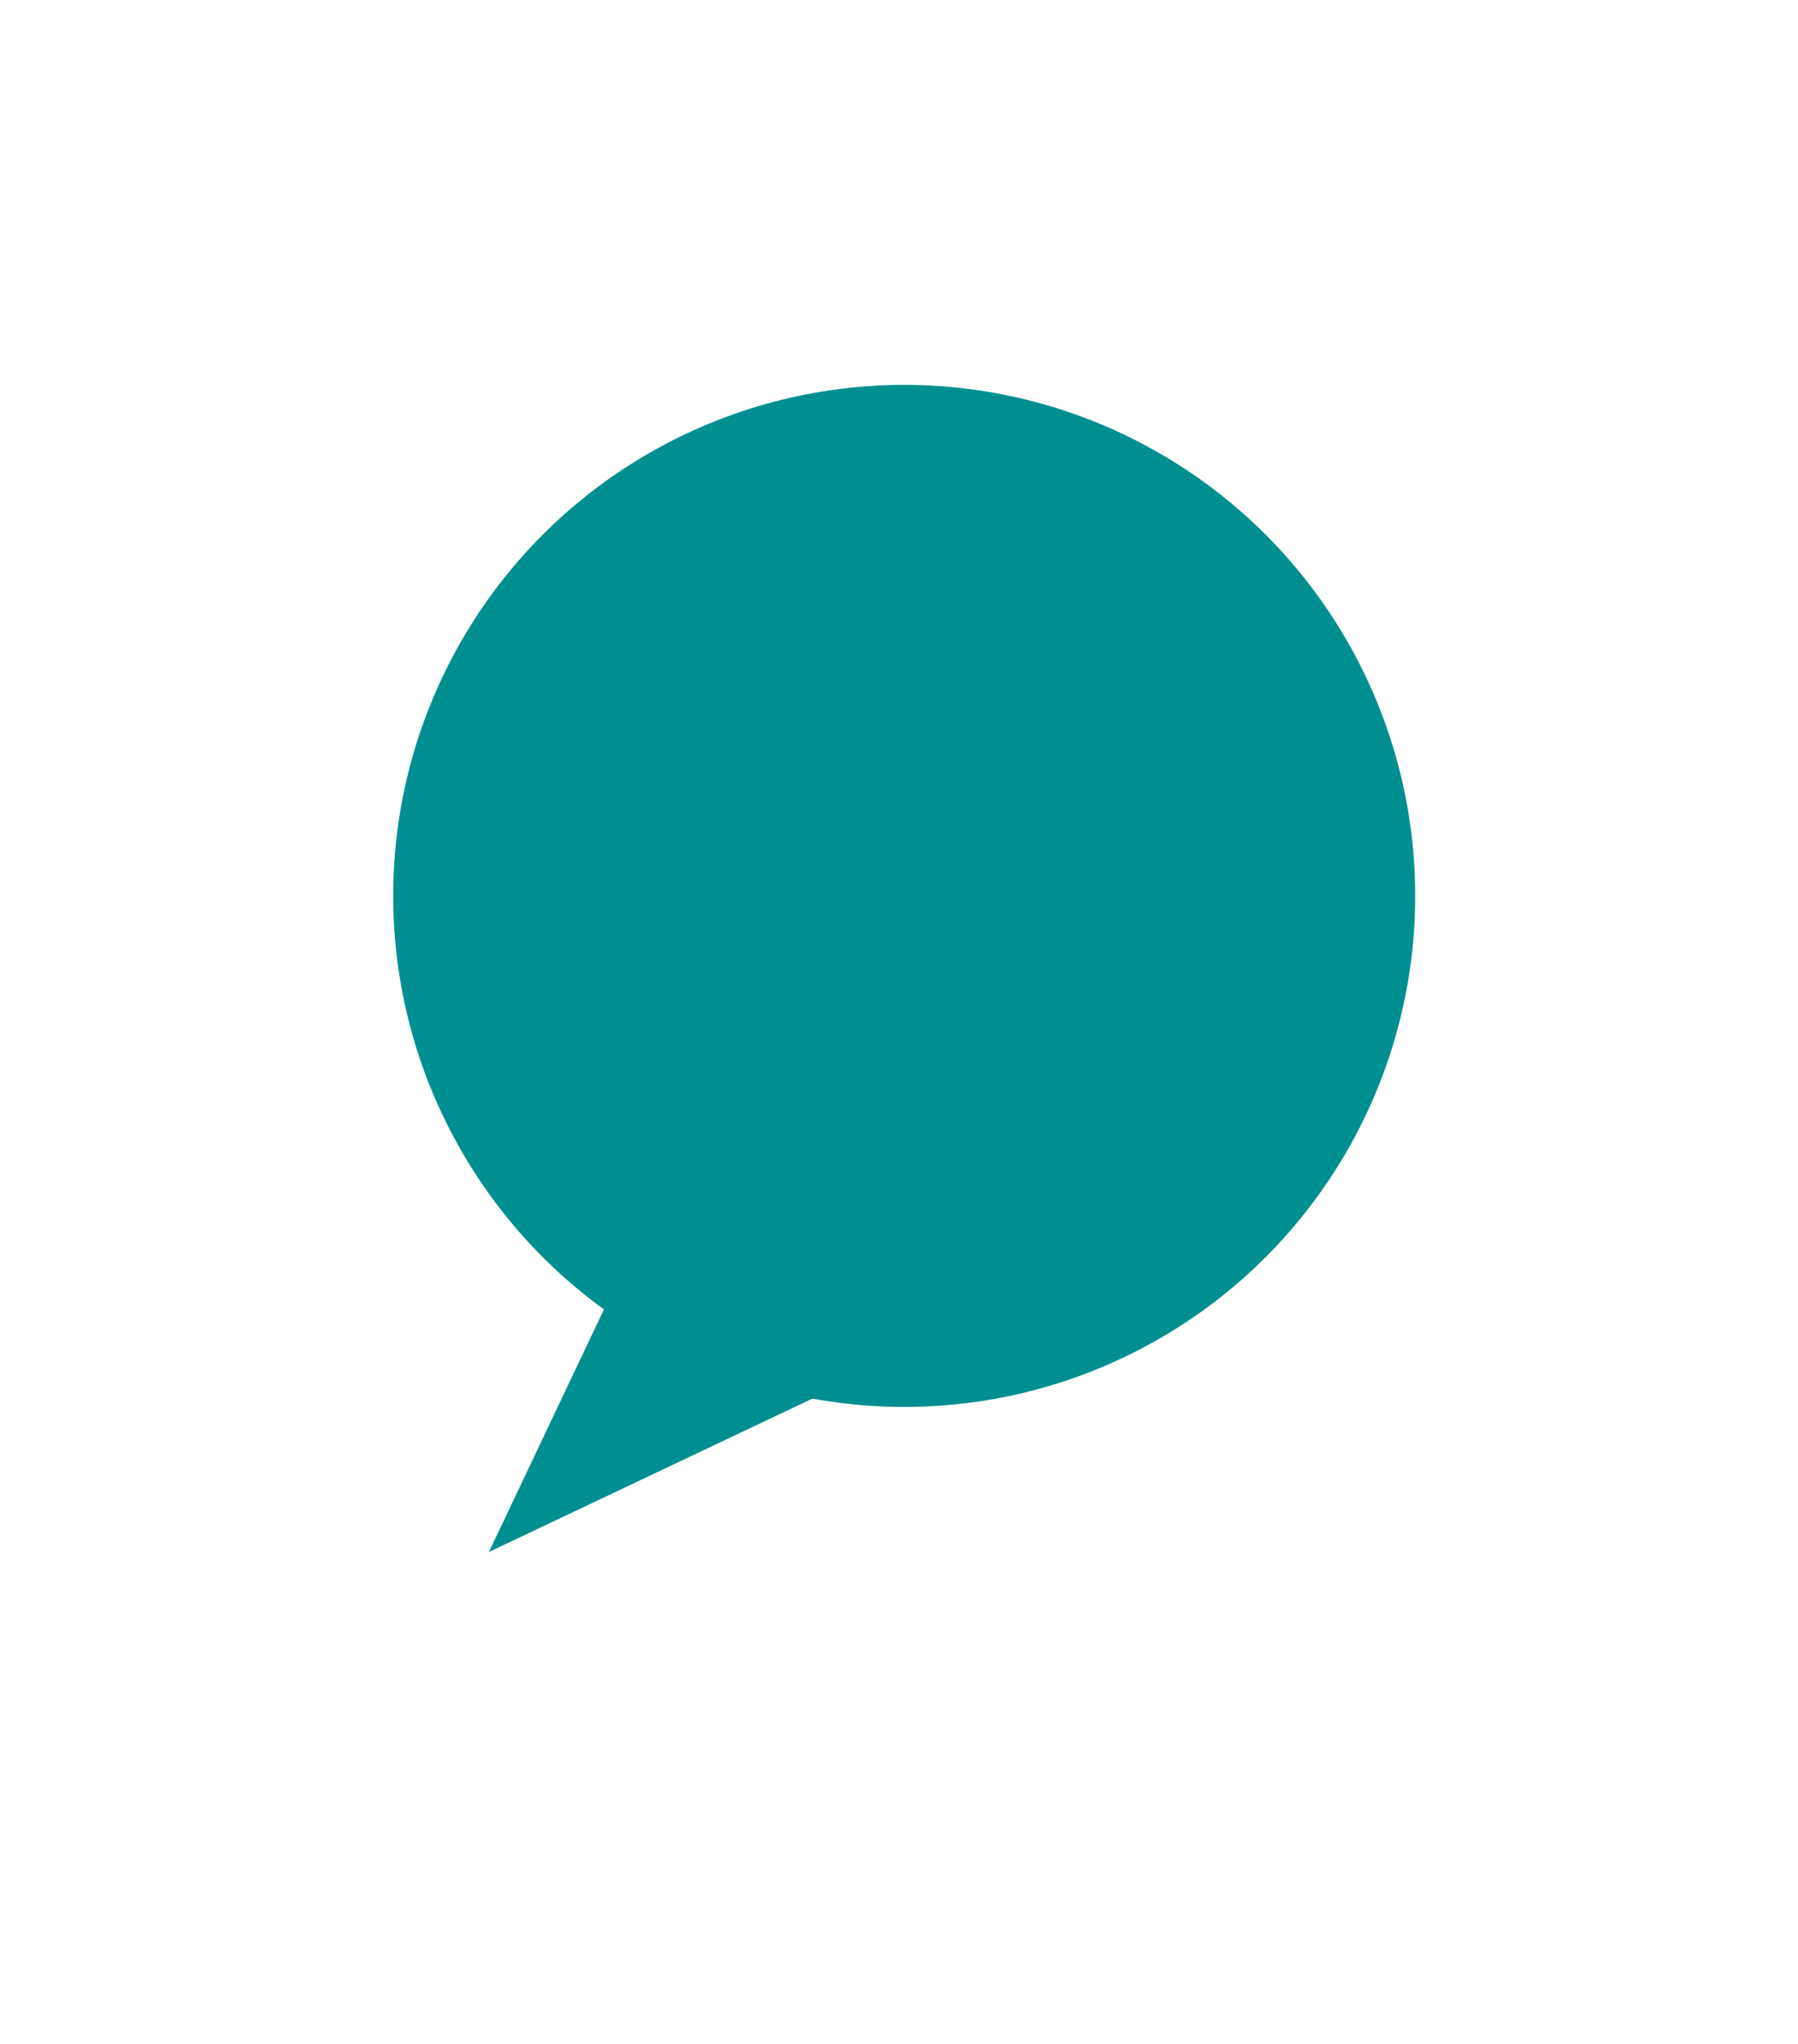 <svg width="95" height="108" viewBox="0 0 95 108" fill="none" xmlns="http://www.w3.org/2000/svg">
<g filter="url(#filter0_d)">
<path d="M25.832 72.001L36.066 50.422L47.412 61.768L25.832 72.001Z" fill="#008F91"/>
<circle cx="47.775" cy="37.336" r="27" fill="#008F91"/>
</g>
<defs>
<filter id="filter0_d" x="0.16" y="0.336" width="94.615" height="107.338" filterUnits="userSpaceOnUse" color-interpolation-filters="sRGB">
<feFlood flood-opacity="0" result="BackgroundImageFix"/>
<feColorMatrix in="SourceAlpha" type="matrix" values="0 0 0 0 0 0 0 0 0 0 0 0 0 0 0 0 0 0 127 0"/>
<feOffset dy="10"/>
<feGaussianBlur stdDeviation="10"/>
<feColorMatrix type="matrix" values="0 0 0 0 0.107 0 0 0 0 0.126 0 0 0 0 0.129 0 0 0 0.13 0"/>
<feBlend mode="normal" in2="BackgroundImageFix" result="effect1_dropShadow"/>
<feBlend mode="normal" in="SourceGraphic" in2="effect1_dropShadow" result="shape"/>
</filter>
</defs>
</svg>
